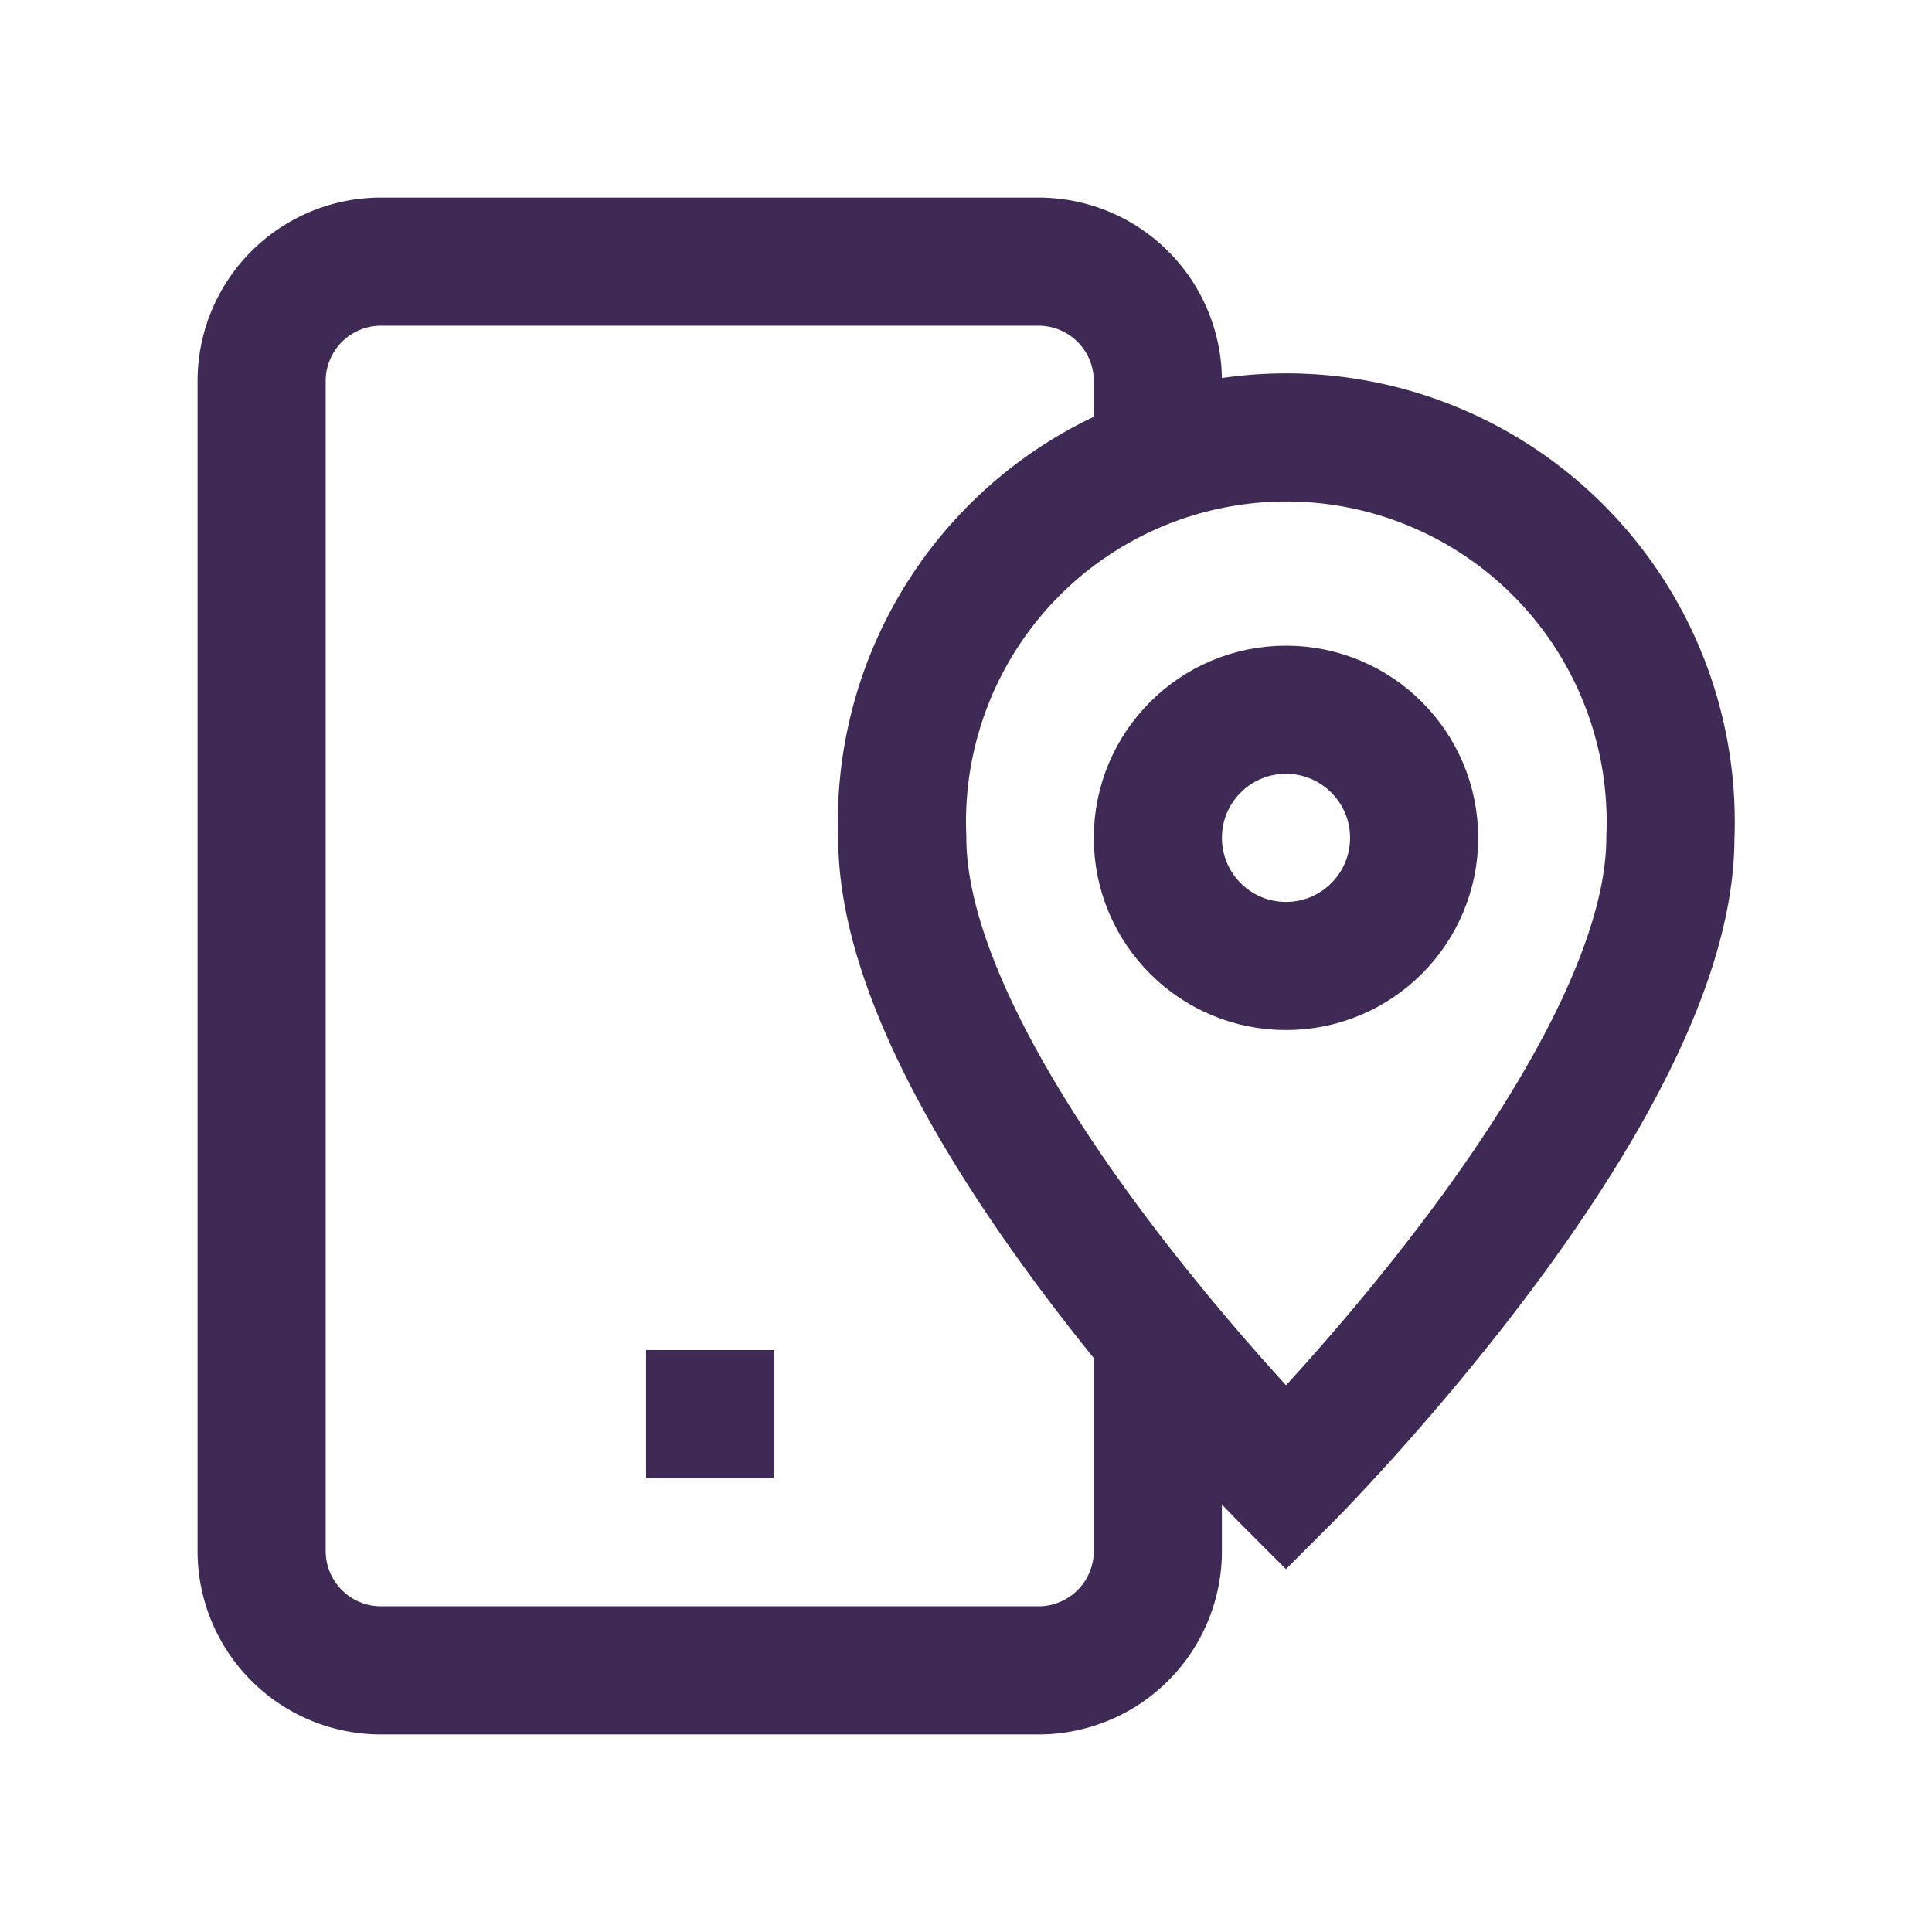 <!DOCTYPE svg PUBLIC "-//W3C//DTD SVG 1.1//EN" "http://www.w3.org/Graphics/SVG/1.1/DTD/svg11.dtd">
<!-- Uploaded to: SVG Repo, www.svgrepo.com, Transformed by: SVG Repo Mixer Tools -->
<svg width="64px" height="64px" viewBox="-2.4 -2.4 28.80 28.80" id="Layer_1" data-name="Layer 1" xmlns="http://www.w3.org/2000/svg" fill="#000000">
<g id="SVGRepo_bgCarrier" stroke-width="0"/>
<g id="SVGRepo_tracerCarrier" stroke-linecap="round" stroke-linejoin="round"/>
<g id="SVGRepo_iconCarrier">
<defs>
<style>.cls-1{fill:none;stroke:#3F2A55;stroke-miterlimit:10;stroke-width:1.91px;}</style>
</defs>
<path class="cls-1" d="M14.86,17.51v3.21a1.78,1.78,0,0,1-1.78,1.78H3.28A1.78,1.78,0,0,1,1.5,20.72V3.28A1.78,1.78,0,0,1,3.28,1.5h9.8a1.78,1.78,0,0,1,1.78,1.78V4.7"/>
<line class="cls-1" x1="7.23" y1="18.68" x2="9.14" y2="18.68"/>
<path class="cls-1" d="M22.5,10.09c0,3.82-5.73,9.55-5.73,9.55s-5.72-5.73-5.72-9.55a5.73,5.73,0,1,1,11.45,0Z"/>
<circle class="cls-1" cx="16.77" cy="10.09" r="1.91"/>
</g>
</svg>